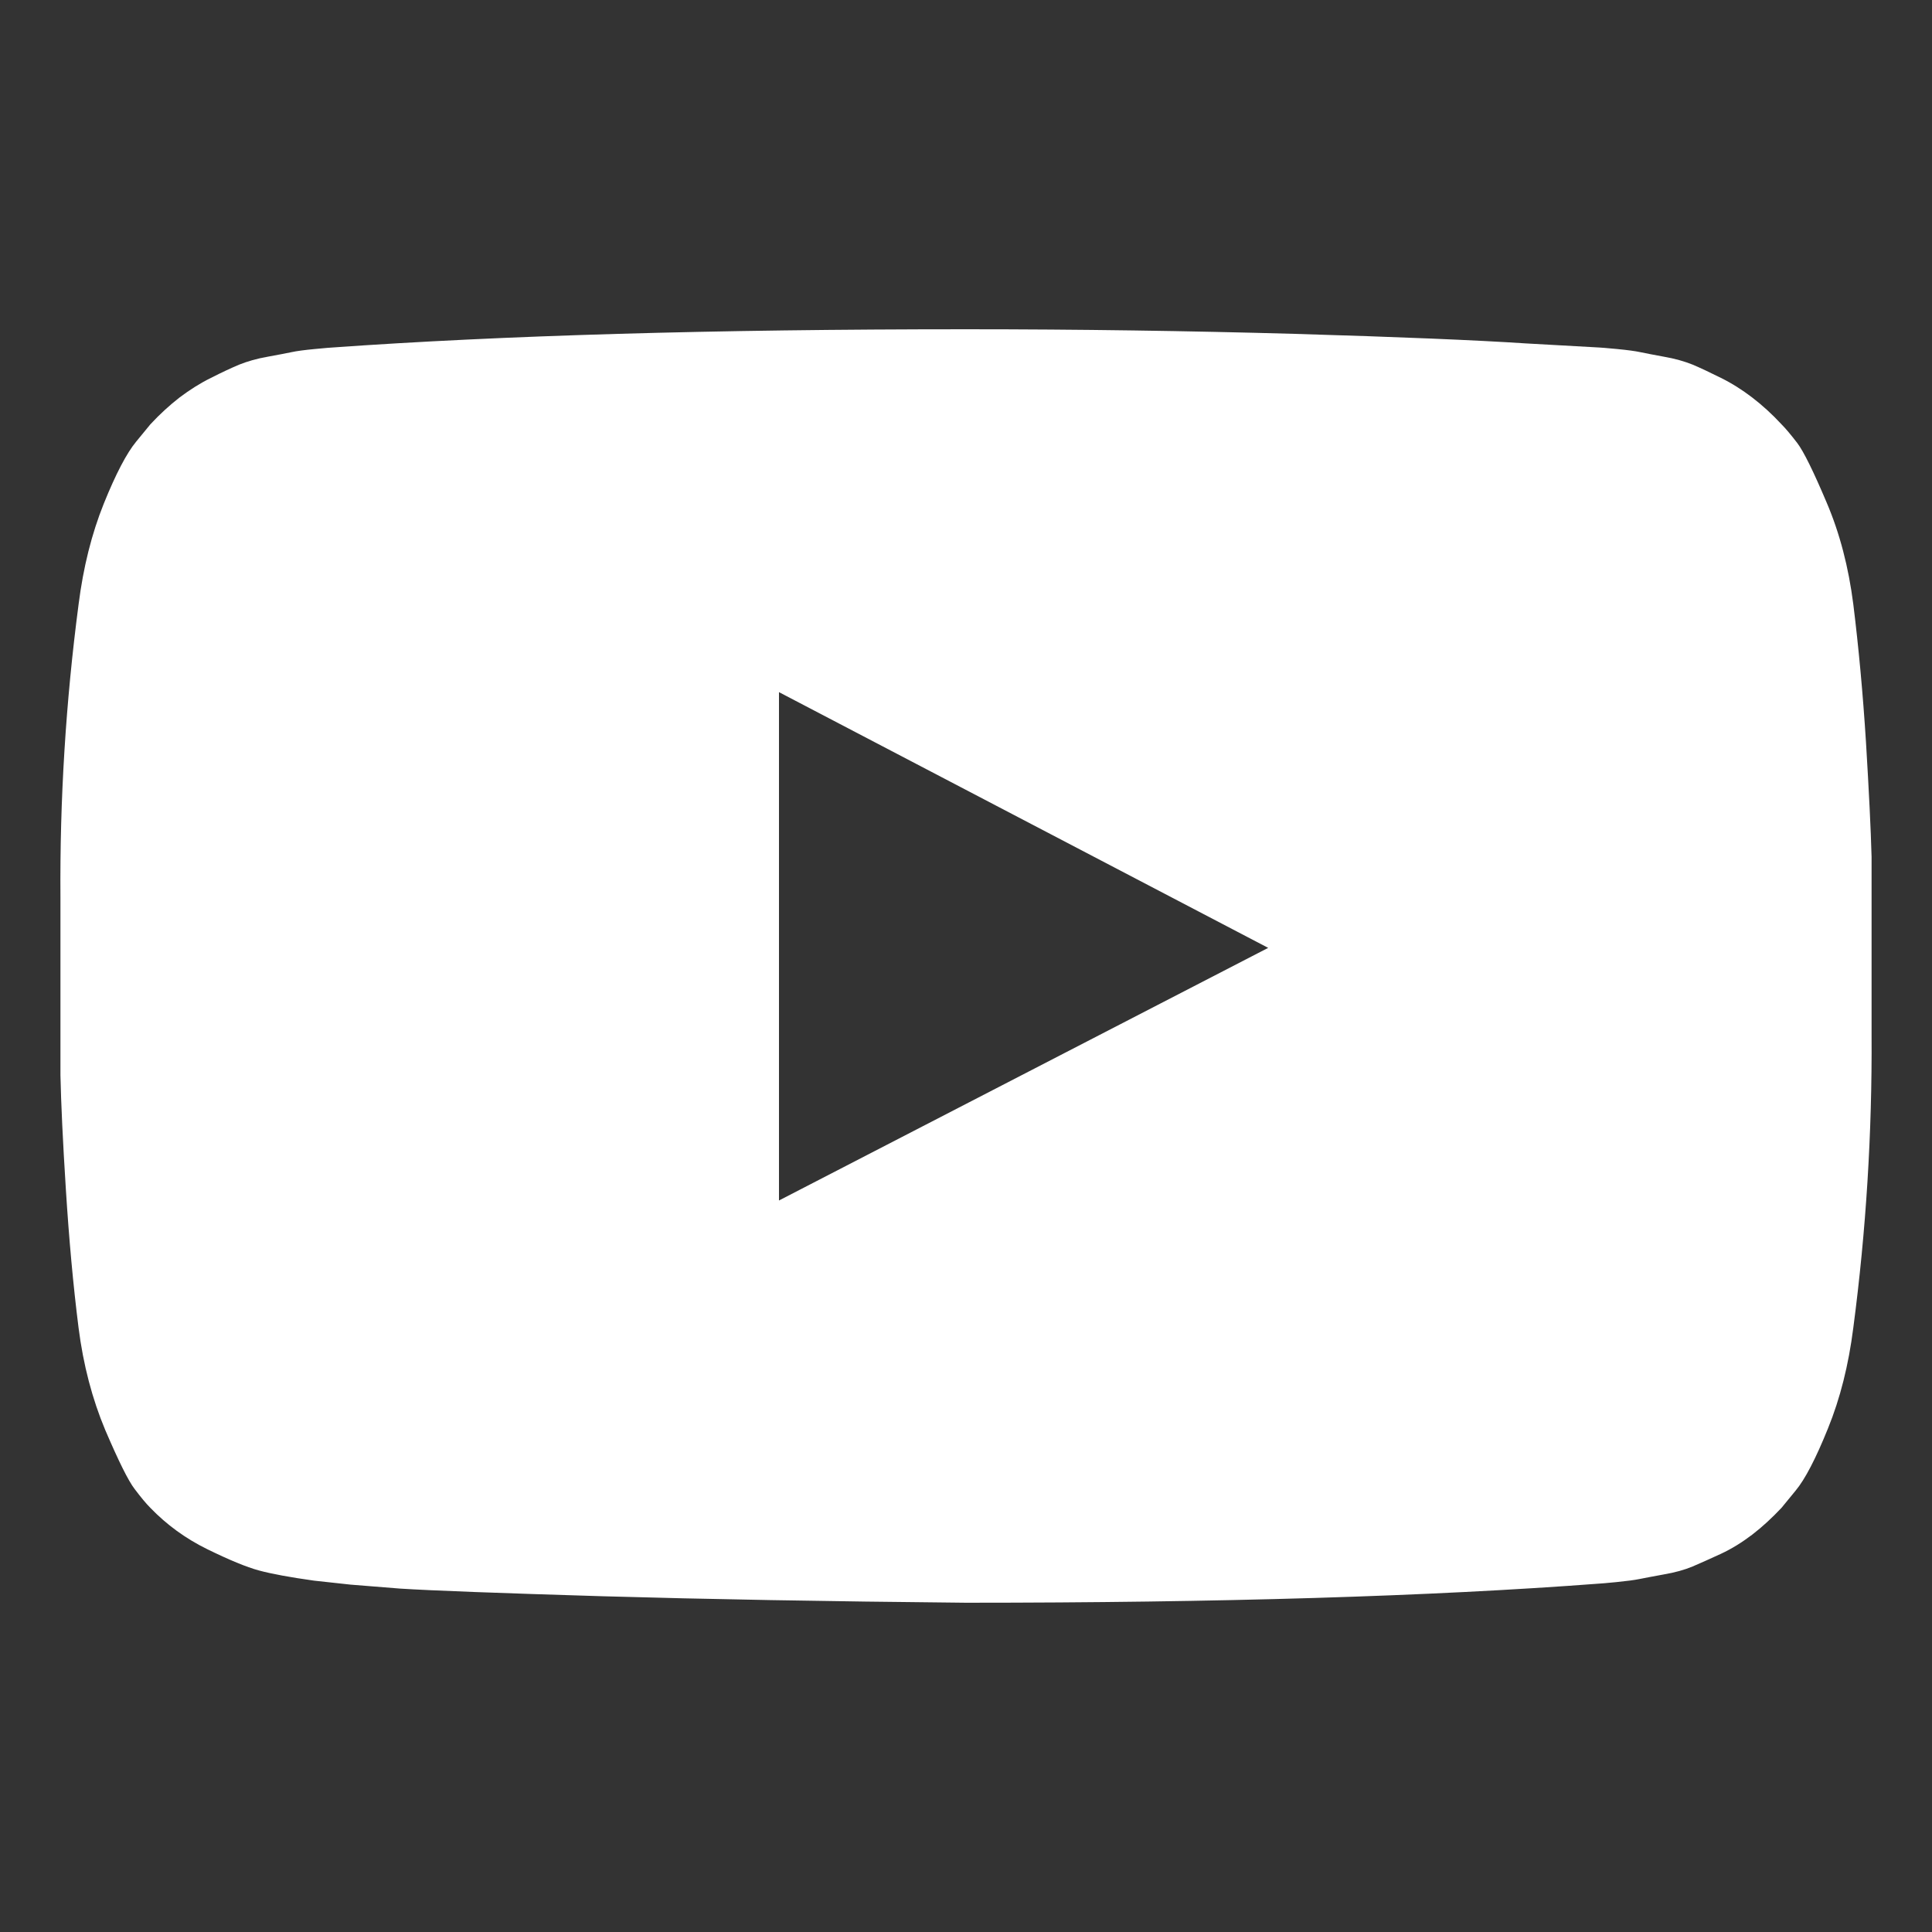 <?xml version="1.0" encoding="utf-8"?>
<!DOCTYPE svg PUBLIC "-//W3C//DTD SVG 1.1//EN" "http://www.w3.org/Graphics/SVG/1.1/DTD/svg11.dtd">
<svg version="1.1" id="Layer_1" xmlns="http://www.w3.org/2000/svg" xmlns:xlink="http://www.w3.org/1999/xlink" x="0px" y="0px"
	 width="112px" height="112px" viewBox="0 0 112 112" enable-background="new 0 0 112 112" xml:space="preserve">
<rect x="0" y="0" width="112" height="112" fill="#333333" stroke="none"/>
<path fill="#FFFFFF" d="M56,19.088c6.563,0,12.894,0.094,19.003,0.265c6.118,0.179,10.596,0.367,13.449,0.555l4.281,0.239
	c0.042,0,0.367,0.026,0.999,0.085c0.615,0.06,1.068,0.12,1.342,0.18c0.273,0.06,0.734,0.145,1.376,0.265
	c0.648,0.111,1.204,0.273,1.674,0.461c0.462,0.197,1.009,0.453,1.641,0.77c0.624,0.307,1.23,0.691,1.812,1.136
	c0.59,0.453,1.153,0.966,1.7,1.556c0.231,0.23,0.539,0.598,0.914,1.085c0.368,0.487,0.932,1.632,1.692,3.426
	c0.769,1.795,1.281,3.769,1.555,5.922c0.308,2.495,0.556,5.16,0.735,7.997c0.171,2.828,0.281,5.041,0.324,6.647v2.342v7.972
	c0.034,5.665-0.315,11.33-1.06,16.986c-0.273,2.153-0.76,4.093-1.47,5.836c-0.7,1.734-1.324,2.939-1.871,3.597l-0.82,1
	c-0.547,0.581-1.11,1.103-1.7,1.556c-0.581,0.443-1.188,0.82-1.812,1.11c-0.632,0.29-1.179,0.538-1.641,0.734
	c-0.47,0.197-1.025,0.351-1.674,0.462c-0.642,0.119-1.111,0.205-1.401,0.265c-0.291,0.06-0.744,0.12-1.351,0.18
	s-0.923,0.085-0.965,0.085C82.934,92.545,70.681,92.912,56,92.912c-8.091-0.077-15.106-0.205-21.07-0.376
	c-5.955-0.18-9.868-0.325-11.74-0.444l-2.87-0.23l-2.119-0.231c-1.401-0.196-2.461-0.393-3.188-0.589
	c-0.727-0.197-1.717-0.607-2.99-1.23c-1.273-0.624-2.367-1.427-3.307-2.401c-0.239-0.239-0.539-0.598-0.906-1.085
	c-0.376-0.487-0.939-1.632-1.709-3.427c-0.752-1.794-1.272-3.768-1.546-5.921C4.239,74.481,4,71.815,3.82,68.979
	c-0.18-2.828-0.281-5.041-0.316-6.647V59.99v-7.972c-0.042-5.665,0.309-11.33,1.052-16.986c0.273-2.153,0.76-4.093,1.461-5.836
	c0.7-1.734,1.333-2.939,1.88-3.598l0.82-0.999c0.547-0.59,1.11-1.103,1.691-1.556c0.59-0.444,1.196-0.829,1.82-1.136
	c0.623-0.316,1.17-0.573,1.641-0.77c0.47-0.188,1.025-0.35,1.666-0.461c0.649-0.12,1.11-0.205,1.384-0.265
	c0.273-0.06,0.718-0.12,1.351-0.18c0.615-0.06,0.957-0.085,0.991-0.085C29.069,19.447,41.304,19.088,56,19.088z M45.158,69.594
	l28.36-14.645l-28.36-14.825V69.594z"/>
</svg>
